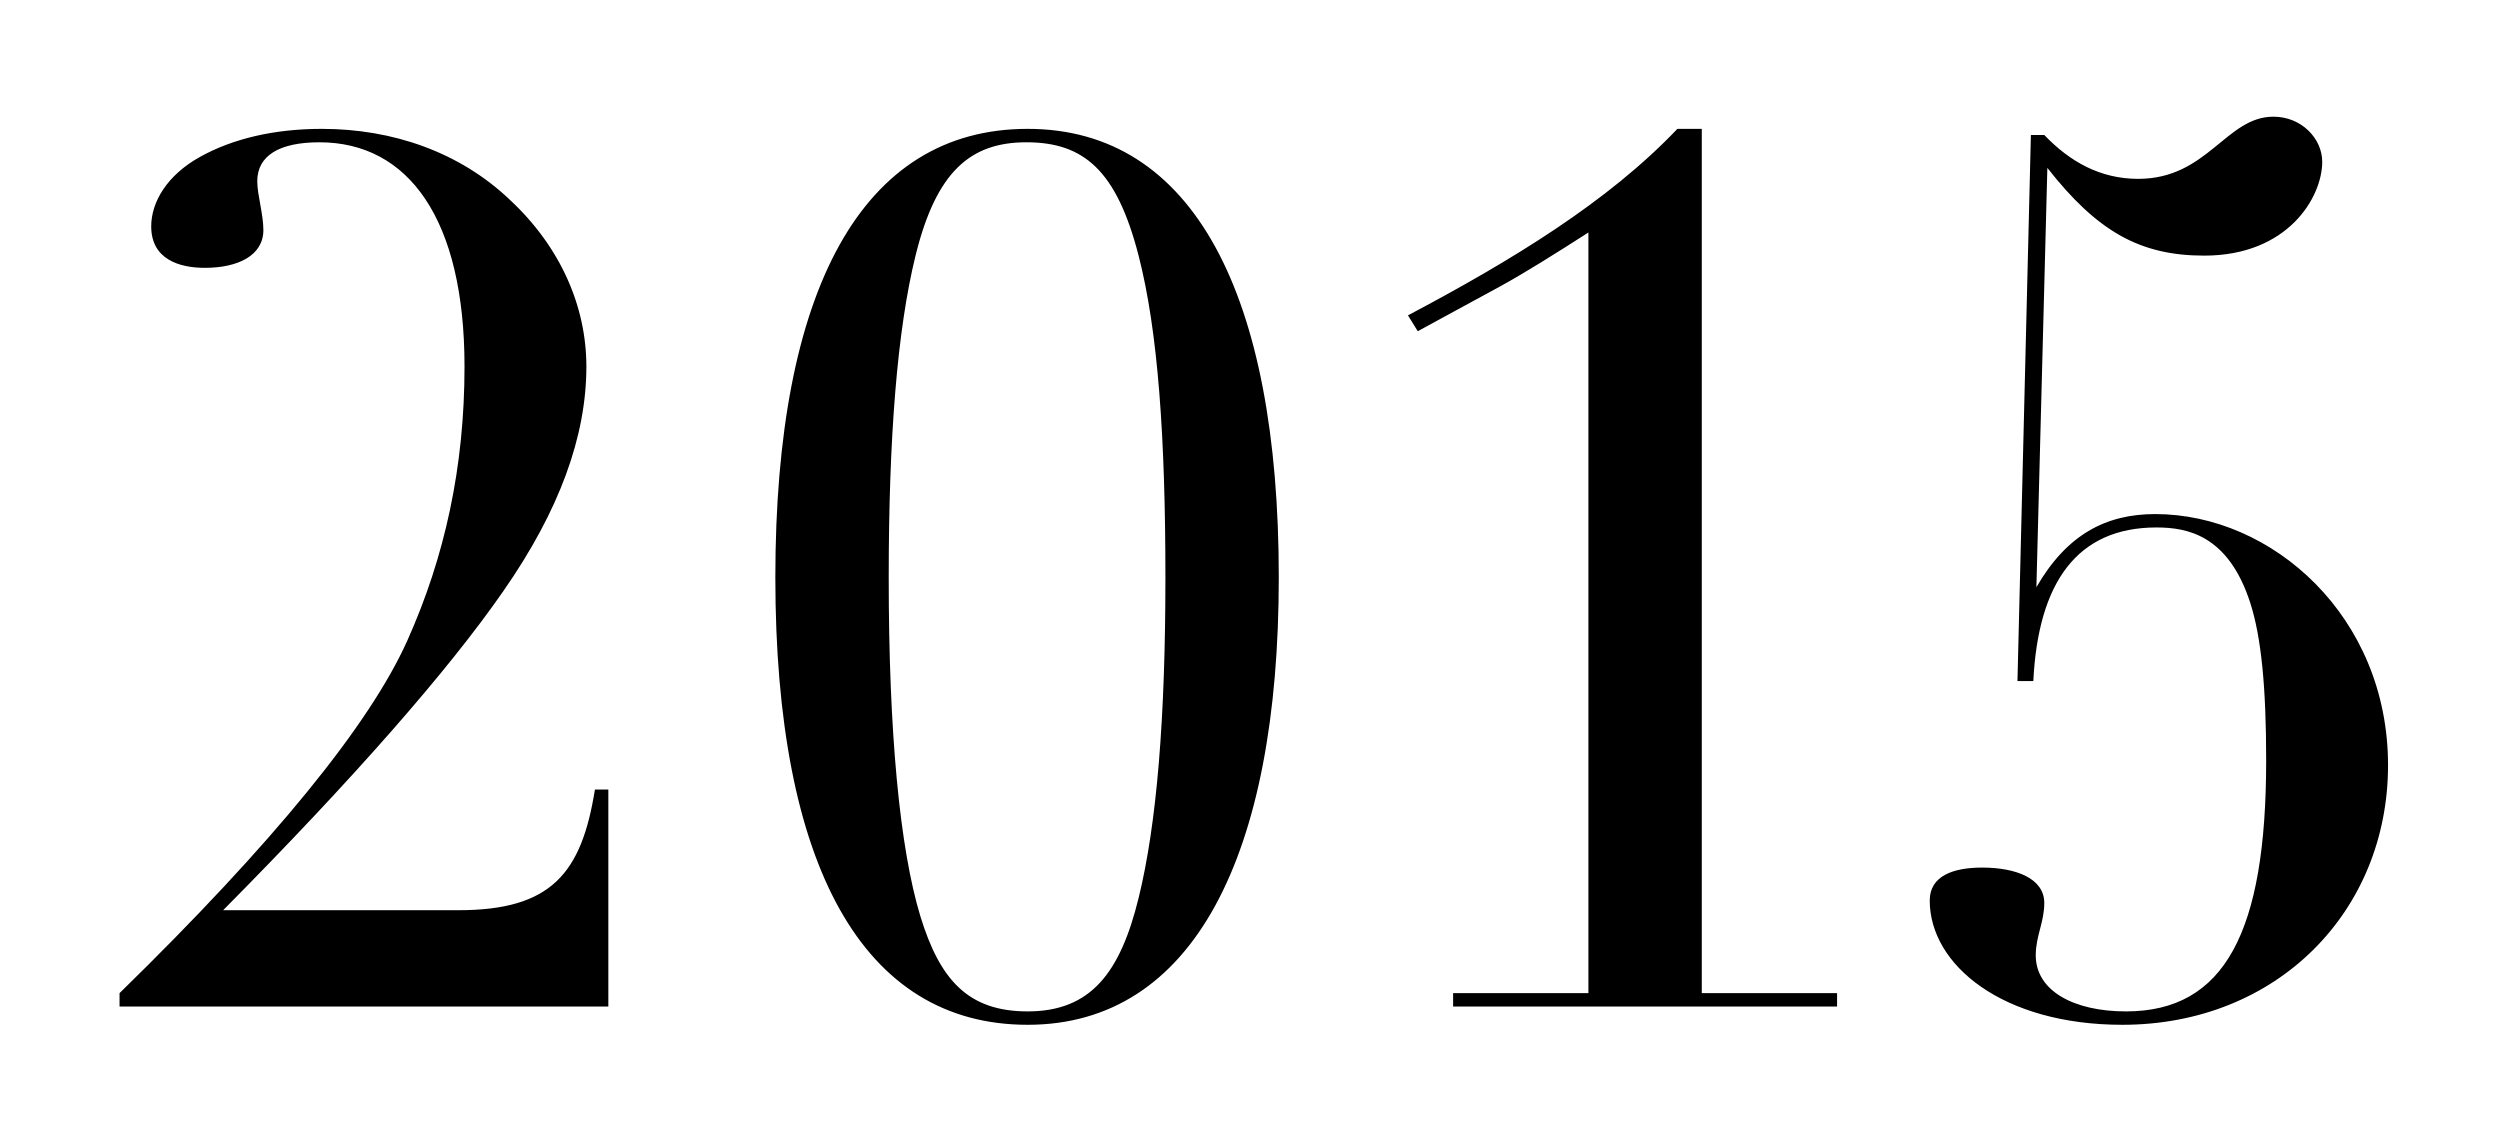 <?xml version="1.0" encoding="UTF-8"?>
<!DOCTYPE svg PUBLIC "-//W3C//DTD SVG 1.1//EN" "http://www.w3.org/Graphics/SVG/1.1/DTD/svg11.dtd">
<!-- Creator: CorelDRAW 2019 (64-Bit) -->
<svg xmlns="http://www.w3.org/2000/svg" xml:space="preserve" width="564px" height="255px" version="1.1" style="shape-rendering:geometricPrecision; text-rendering:geometricPrecision; image-rendering:optimizeQuality; fill-rule:evenodd; clip-rule:evenodd"
viewBox="0 0 617.83 279.46"
 xmlns:xlink="http://www.w3.org/1999/xlink"
 xmlns:xodm="http://www.corel.com/coreldraw/odm/2003">
 <defs>
  <style type="text/css">
   <![CDATA[
    .fil1 {fill:none}
    .fil0 {fill:black;fill-rule:nonzero}
   ]]>
  </style>
 </defs>
 <g id="Layer_x0020_1">
  <path class="fil0" d="M144.84 90.63c0,-14.77 -6.32,-29.54 -18.98,-41.29 -12.36,-11.75 -28.93,-17.48 -46.41,-17.48 -11.76,0 -22.01,2.41 -30.14,6.93 -8.14,4.52 -12.06,11.15 -12.06,17.18 0,8.14 6.93,10.25 13.26,10.25 8.14,0 14.47,-3.02 14.47,-9.34 0,-3.92 -1.51,-8.74 -1.51,-12.06 0,-6.33 5.43,-9.64 15.37,-9.64 22,0 35.87,18.98 35.87,55.45 0,24.71 -4.83,47.01 -14.17,67.81 -9.34,20.8 -33.15,50.03 -71.12,87.1l0 3.31 120.85 0 0 -53.64 -3.32 0c-3.31,20.79 -10.85,29.83 -33.75,29.83l-58.17 0c32.25,-32.54 55.76,-59.37 69.32,-78.96 13.86,-19.89 20.49,-38.27 20.49,-55.45zm171.19 52.14c0,-69.92 -21.1,-110.91 -62.09,-110.91 -40.98,0 -62.38,39.78 -62.38,110.91 0,71.42 21.7,110.6 62.38,110.6 40.99,0 62.09,-41.89 62.09,-110.6zm-62.09 107.29c-14.76,0 -21.7,-7.84 -26.52,-23.51 -5.12,-16.88 -7.83,-45.51 -7.83,-83.78 0,-34.66 2.11,-61.18 6.63,-79.57 5.12,-20.79 13.56,-28.02 27.42,-28.02 14.17,0 22.3,6.93 27.73,28.02 4.82,18.69 6.63,45.21 6.63,79.57 0,34.66 -2.11,60.88 -6.63,79.26 -4.52,18.39 -11.75,28.03 -27.43,28.03zm160.64 -218.2c-17.18,18.08 -40.99,32.55 -66.61,46.11l2.42 3.92 20.49 -11.15c6.03,-3.32 13.26,-7.84 21.7,-13.26l0 188.06 -33.45 0 0 3.31 94.93 0 0 -3.31 -33.45 0 0 -213.68 -6.03 0zm159.43 8.14c0,-5.73 -5.12,-11.15 -12.06,-11.15 -11.75,0 -16.27,15.37 -33.45,15.37 -9.34,0 -16.88,-4.22 -23.21,-10.85l-3.31 0 -3.32 135.02 3.92 0c1.21,-24.42 10.85,-37.98 30.44,-37.98 7.54,0 17.78,1.81 23.21,18.69 2.71,8.44 3.92,20.79 3.92,38.88 0,42.49 -10.25,62.08 -34.66,62.08 -12.96,0 -22.31,-5.12 -22.31,-13.86 0,-4.83 2.11,-8.14 2.11,-12.96 0,-6.03 -6.93,-8.74 -15.37,-8.74 -7.23,0 -12.95,2.11 -12.95,8.13 0,15.98 18.08,30.74 47.61,30.74 38.28,0 65.7,-28.02 65.7,-64.19 0,-36.77 -28.63,-62.08 -57.56,-62.08 -12.26,0 -21.9,5.12 -29.38,18.08l2.71 -103.67c12.3,15.67 22.85,21.69 38.78,21.69 20.74,0 29.18,-14.46 29.18,-23.2z"/>
  <rect class="fil1" width="617.83" height="279.46"/>
 </g>
</svg>
